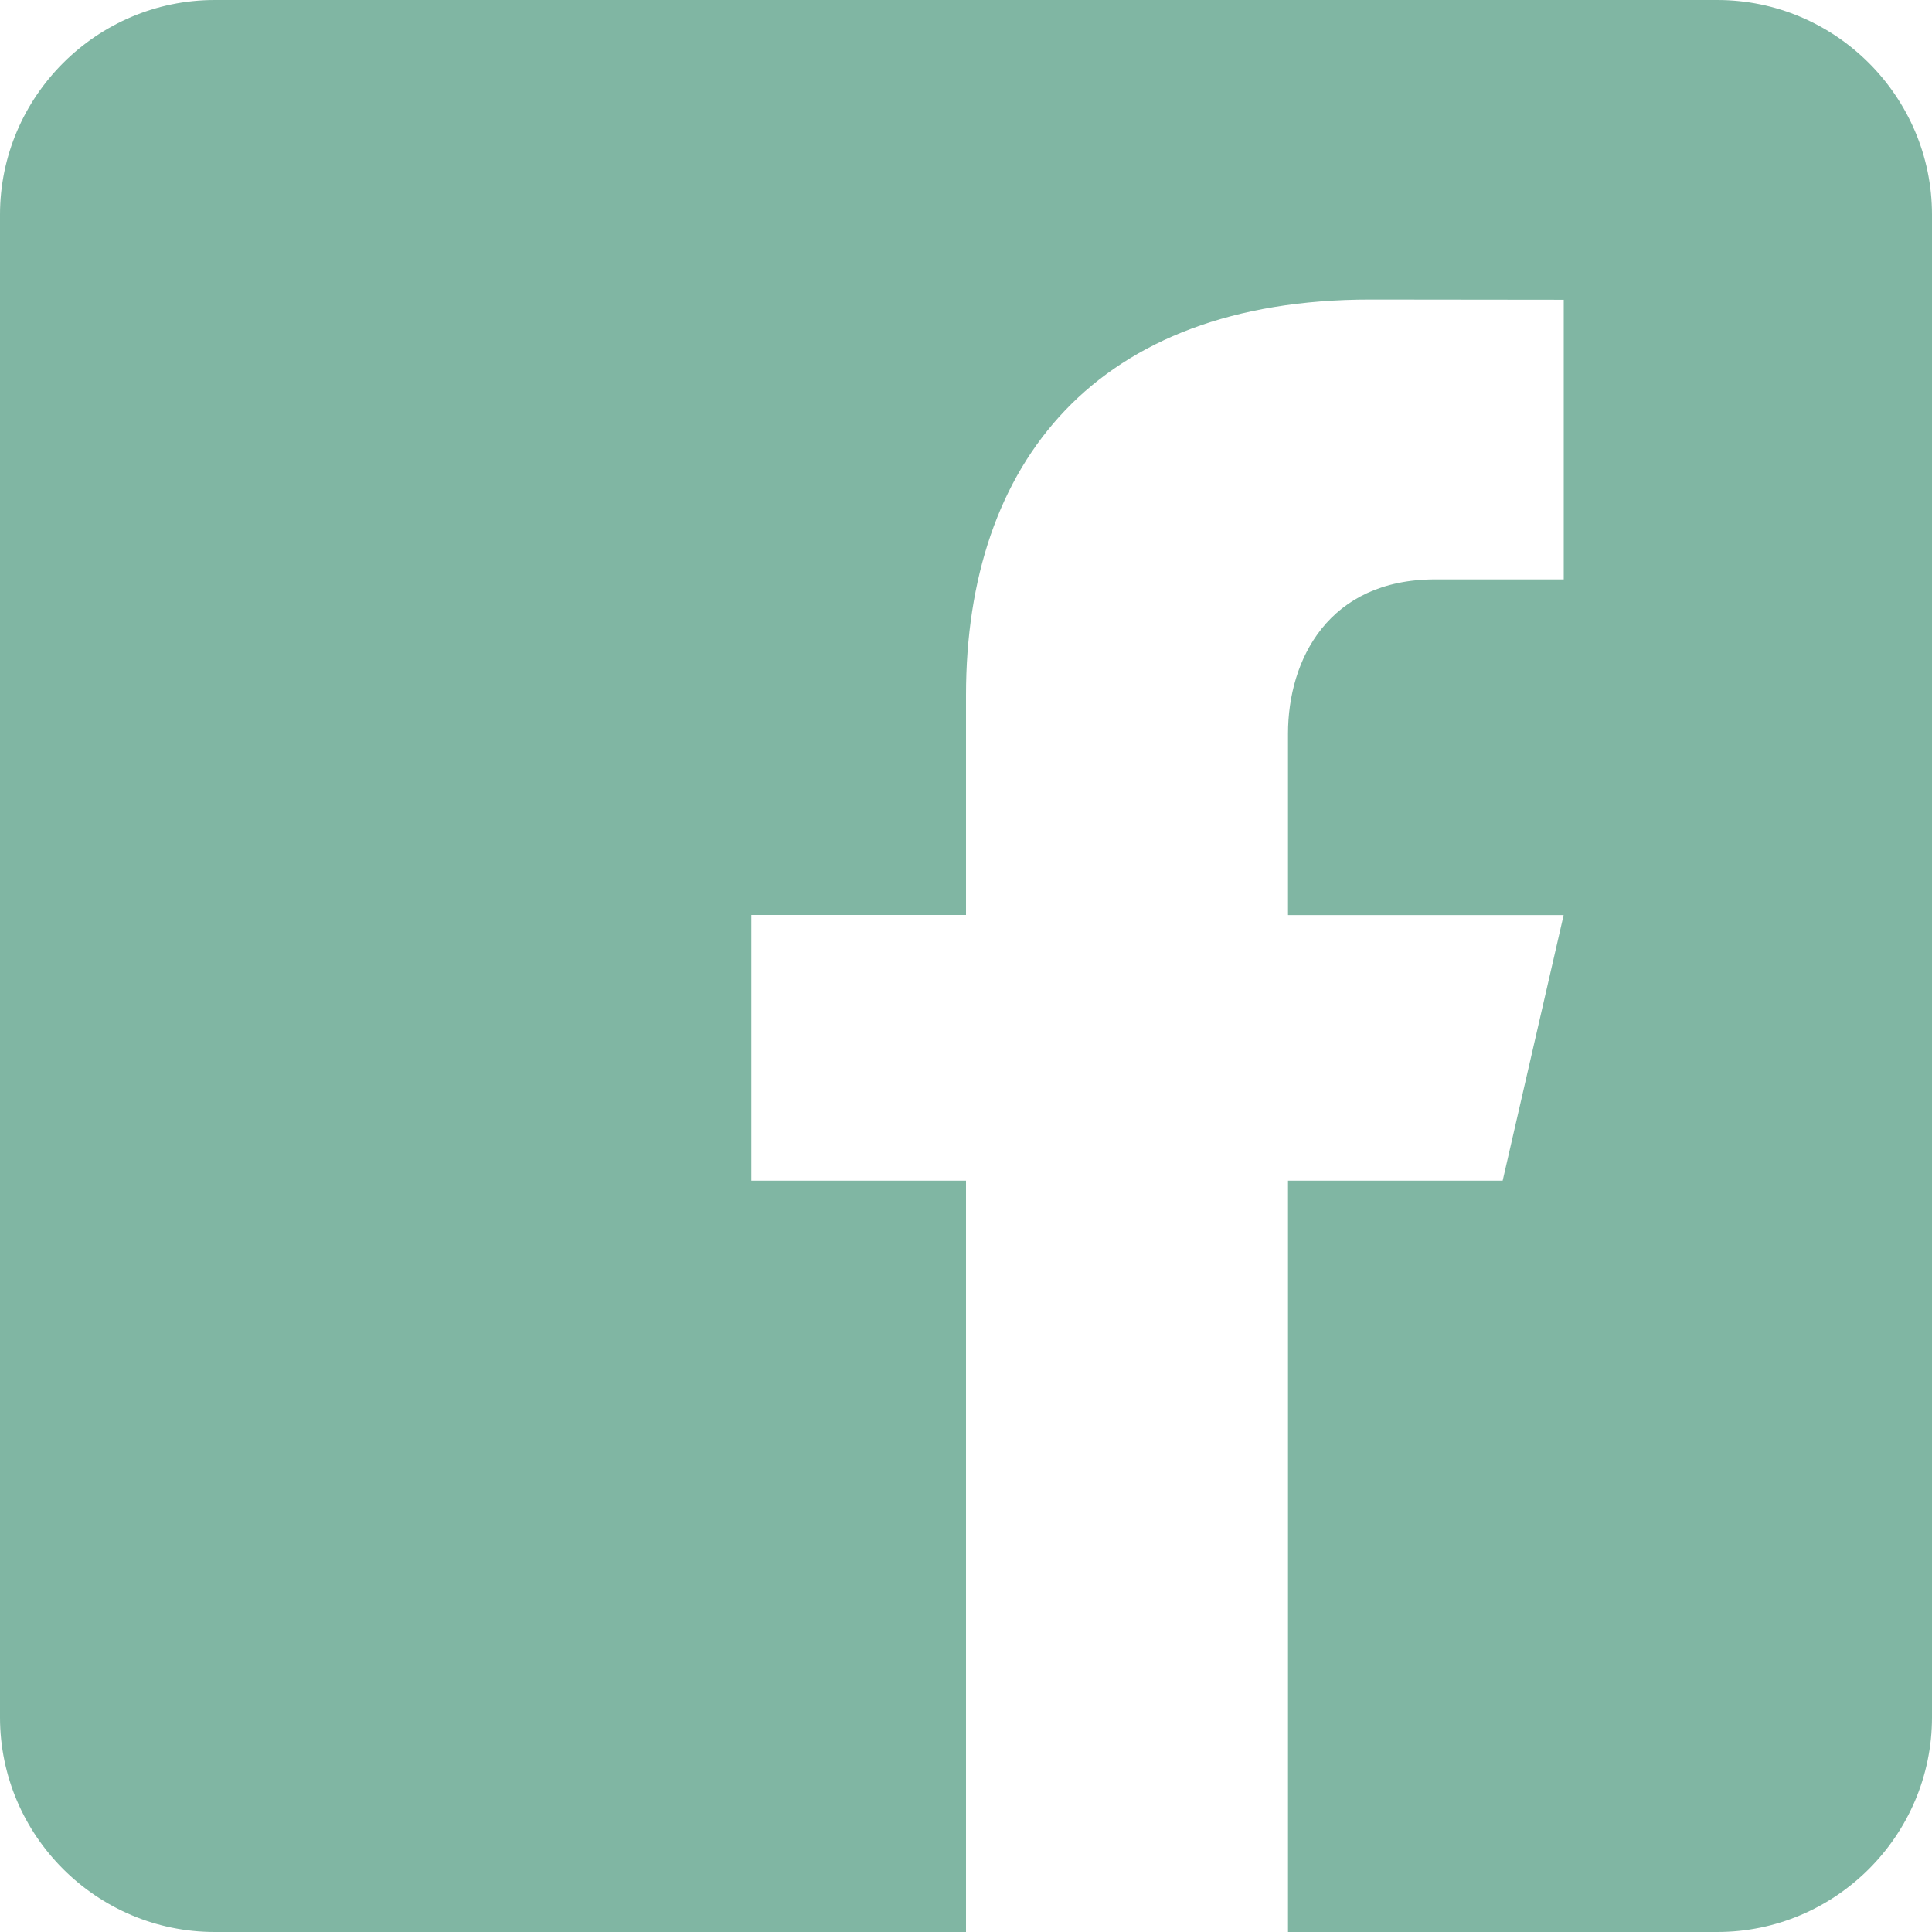 <svg width="18" height="18" xmlns="http://www.w3.org/2000/svg"><path d="M16 0H2C.9 0 0 .9 0 2v14c0 1.101.9 2 2 2h7v-7H7V8.525h2v-2.05c0-2.164 1.212-3.684 3.766-3.684l1.803.002v2.605h-1.197c-.994 0-1.372.746-1.372 1.438v1.69h2.568L14 11h-2v7h4c1.1 0 2-.899 2-2V2c0-1.1-.9-2-2-2z" fill="#80B6A3"/></svg>
